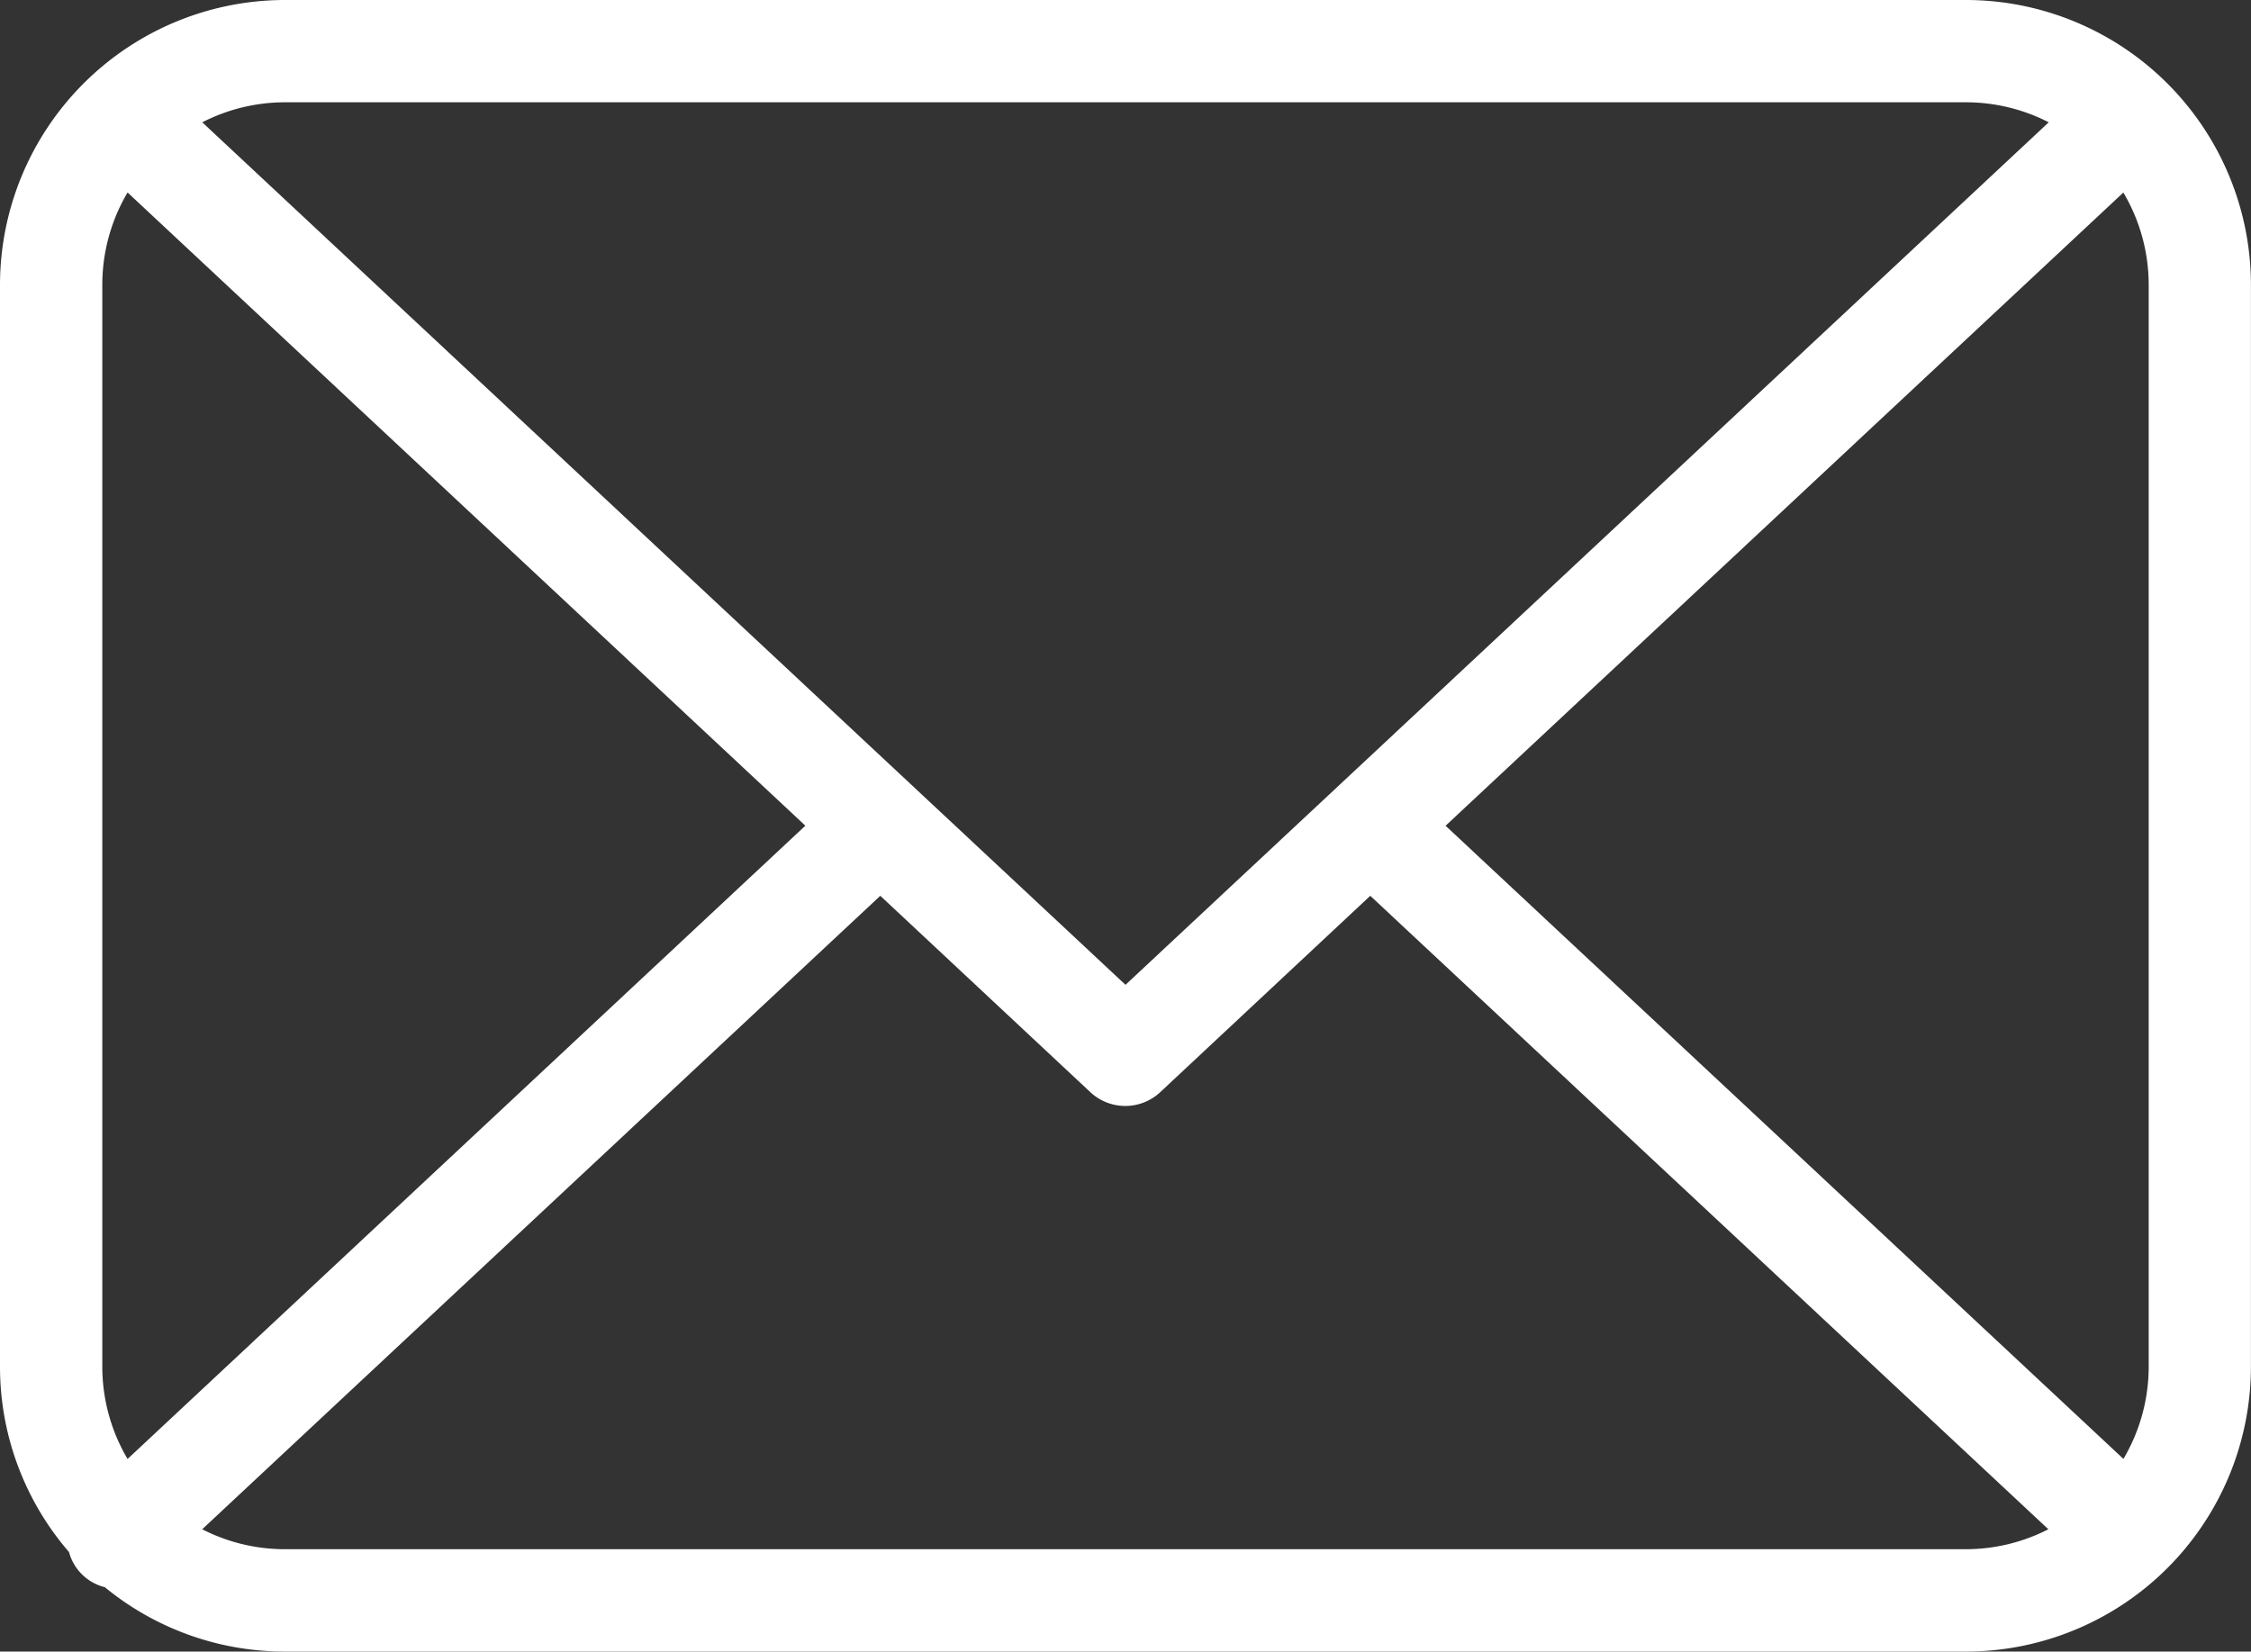 <svg xmlns="http://www.w3.org/2000/svg" width="36.436" height="26.737"><rect width="100%" height="100%" fill="#333333" stroke="none"/><path d="M31.824 0H4.611A4.616 4.616 0 000 4.611v17.515a4.588 4.588 0 001.117 3 .8.8 0 00.58.569 4.588 4.588 0 002.914 1.042h27.213a4.616 4.616 0 004.611-4.611V4.609A4.616 4.616 0 0031.824 0zm-8.425 13.368L34.37 3.117a2.931 2.931 0 01.41 1.493v17.515a2.933 2.933 0 01-.409 1.493zm8.425-11.712a2.931 2.931 0 011.338.324L18.218 15.943 3.274 1.98a2.932 2.932 0 011.338-.324zM2.065 23.619a2.934 2.934 0 01-.409-1.493V4.609a2.934 2.934 0 01.409-1.493l10.971 10.251zm2.546 1.461a2.932 2.932 0 01-1.338-.323l10.976-10.255 3.4 3.179a.828.828 0 001.131 0l3.4-3.179 10.976 10.255a2.931 2.931 0 01-1.338.323z" fill="#fff"/></svg>